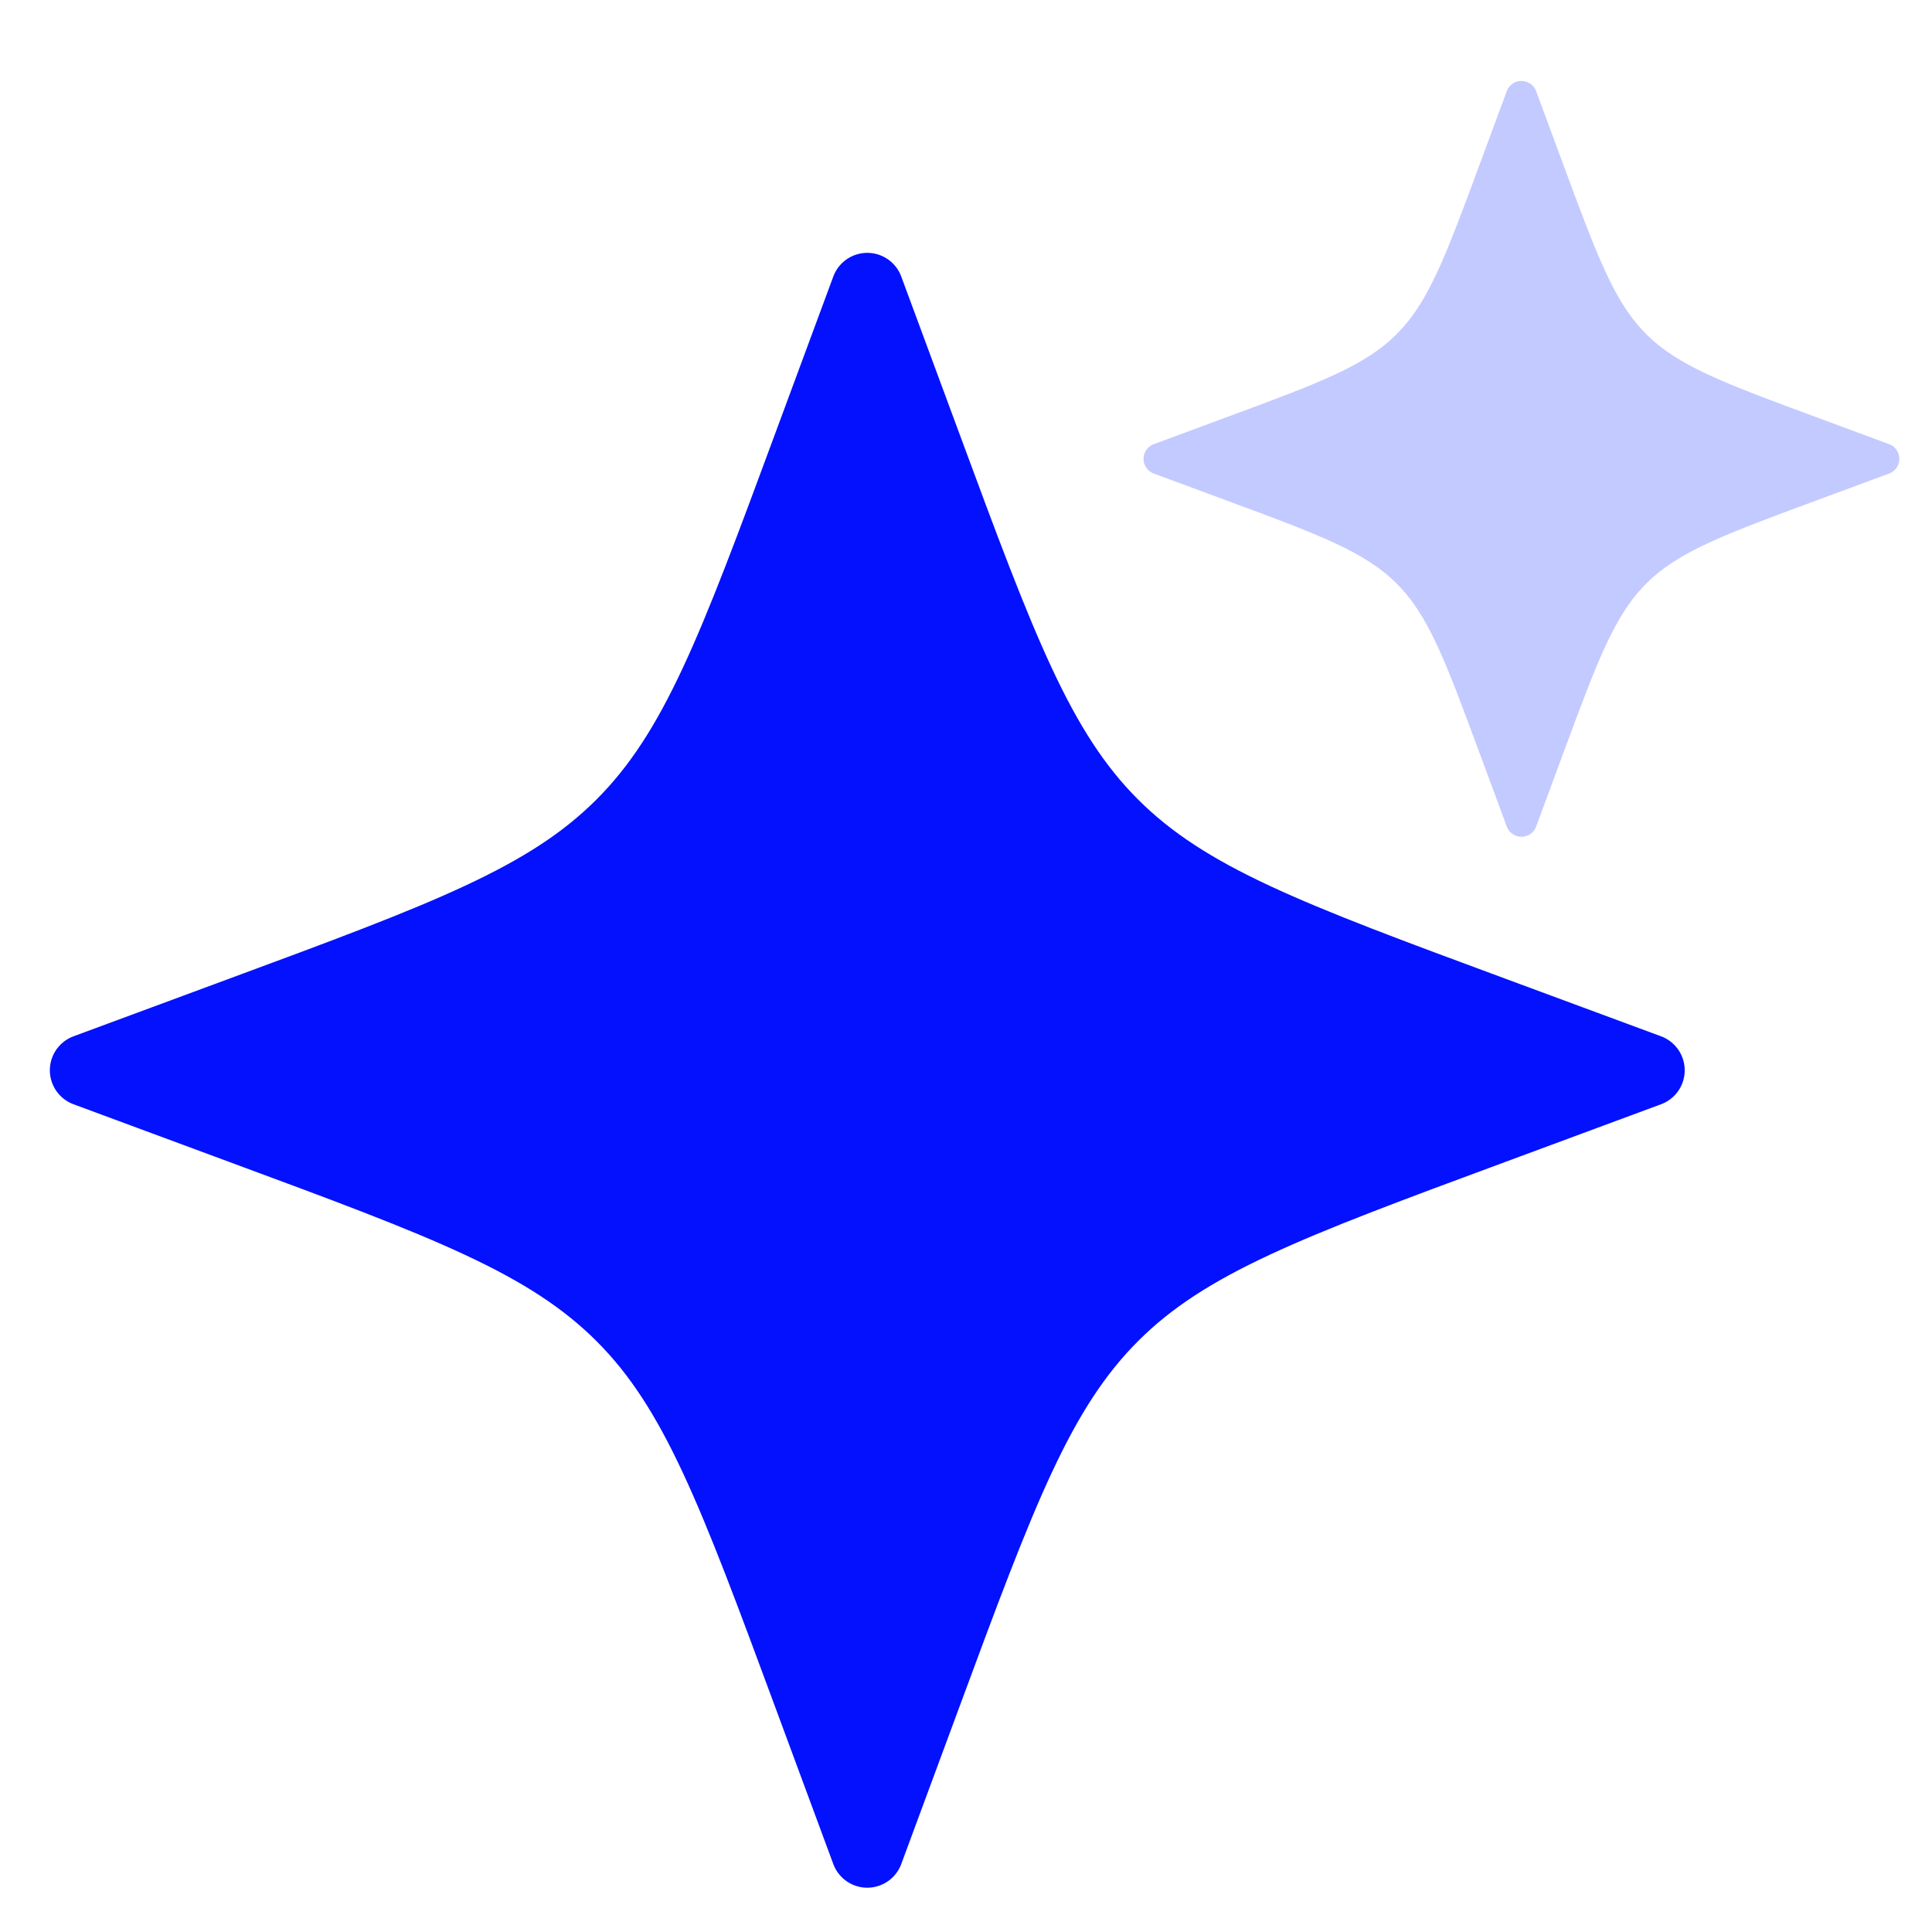 <svg width="40" height="40" viewBox="0 0 40 40" fill="none" xmlns="http://www.w3.org/2000/svg">
<path d="M19.148 9.206L17.956 5.985L16.764 9.206C15.202 13.43 14.421 15.542 12.878 17.085C11.339 18.624 9.227 19.405 5.003 20.967L1.782 22.159L5.003 23.352C9.227 24.914 11.339 25.695 12.882 27.238C14.421 28.777 15.202 30.889 16.764 35.112L17.956 38.333L19.148 35.112C20.71 30.889 21.491 28.777 23.035 27.233C24.574 25.695 26.686 24.914 30.909 23.352L34.13 22.159L30.909 20.967C26.686 19.405 24.574 18.624 23.03 17.081C21.491 15.542 20.71 13.43 19.148 9.206Z" fill="#0411FF" stroke="#0411FF" stroke-width="1.5" stroke-linecap="round" stroke-linejoin="round"/>
<path d="M32.053 3.494L31.5 2L30.947 3.494C30.223 5.452 29.861 6.431 29.145 7.147C28.431 7.861 27.452 8.223 25.494 8.947L25.494 8.947L24 9.5L25.494 10.053L25.494 10.053C27.452 10.777 28.431 11.139 29.147 11.855C29.861 12.569 30.223 13.548 30.947 15.506L30.947 15.506L31.5 17L32.053 15.506C32.777 13.548 33.139 12.569 33.855 11.853C34.569 11.139 35.548 10.777 37.506 10.053L39 9.5L37.506 8.947C35.548 8.223 34.569 7.861 33.853 7.145C33.139 6.431 32.777 5.452 32.053 3.494Z" fill="#C3CAFF" stroke="#C3CAFF" stroke-width="0.648" stroke-linecap="round" stroke-linejoin="round"/>
</svg>
